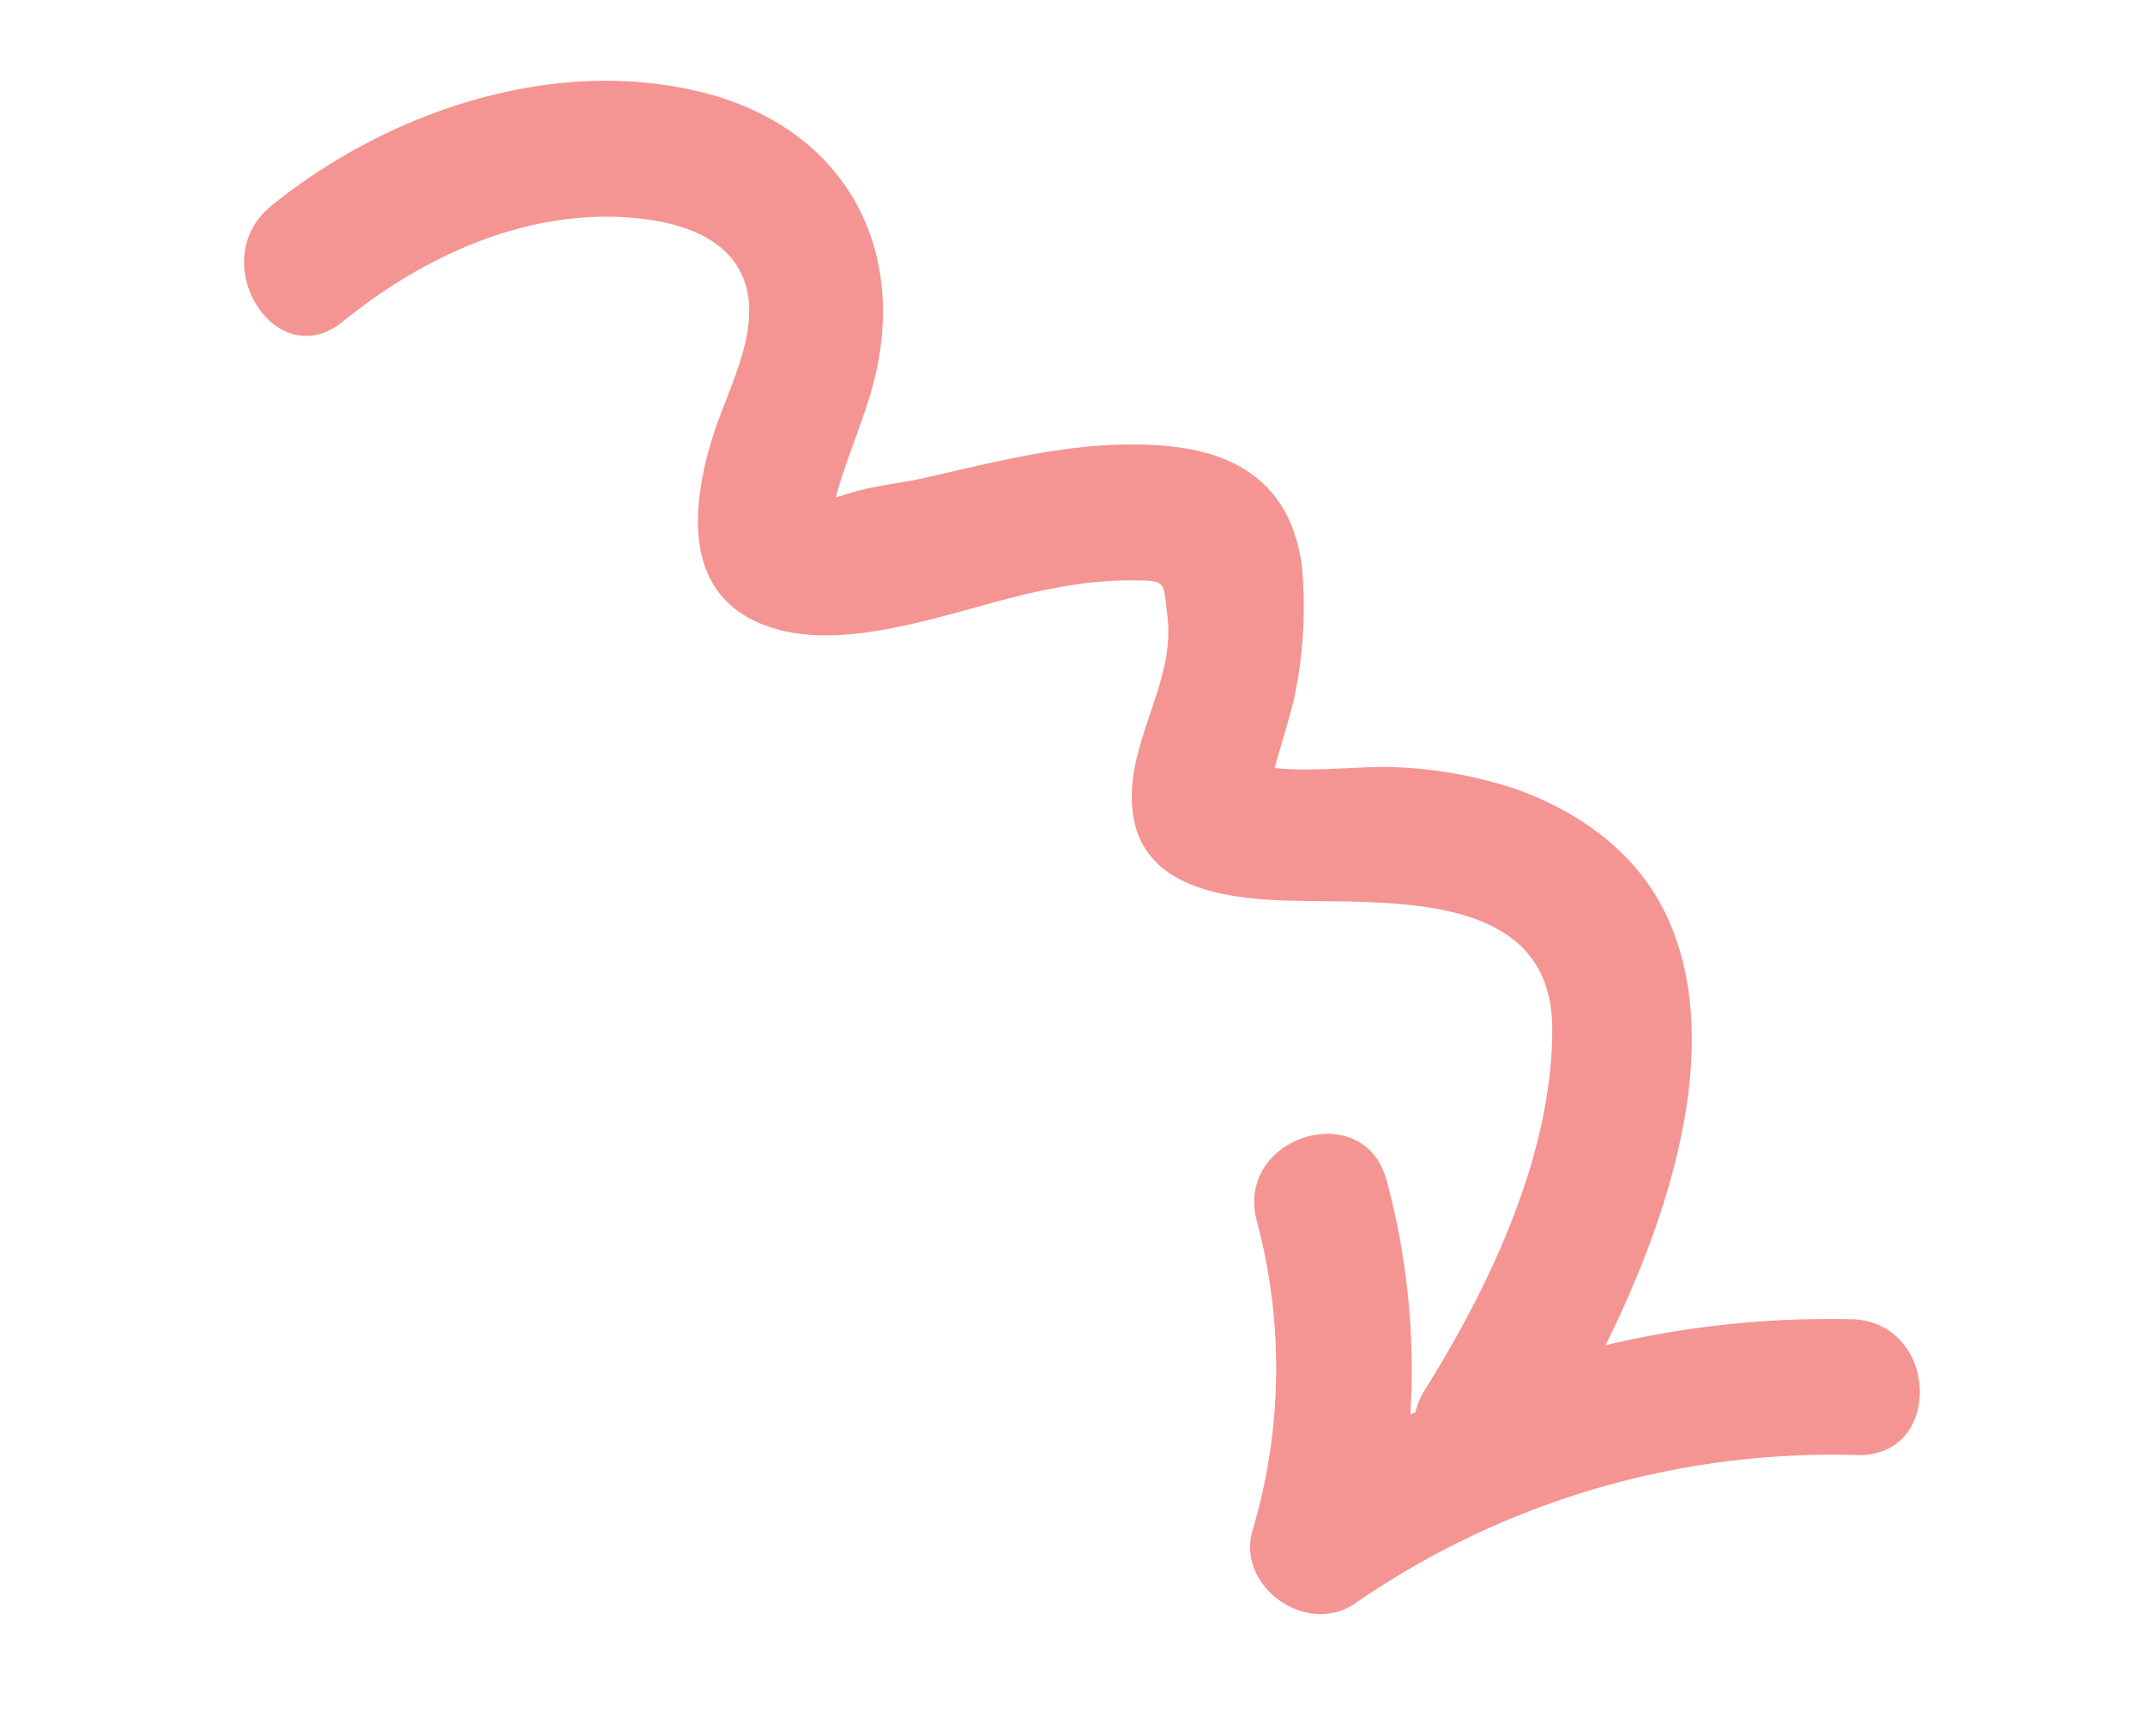 <svg xmlns="http://www.w3.org/2000/svg" xmlns:xlink="http://www.w3.org/1999/xlink" width="126.209" height="102.146" viewBox="0 0 126.209 102.146">
  <defs>
    <clipPath id="clip-path">
      <rect id="Rectangle_149" data-name="Rectangle 149" width="111.256" height="79.148" transform="translate(0 0)" fill="#f49593"/>
    </clipPath>
  </defs>
  <g id="Group_327" data-name="Group 327" transform="translate(17.805 0) rotate(13)" clip-path="url(#clip-path)">
    <path id="Path_2520" data-name="Path 2520" d="M106.252,55.124A56.7,56.7,0,0,0,92.5,59.866C94.517,51.378,95.3,41.1,90.518,34.7c-2.549-3.412-6.462-5.065-10.6-5.538a25.529,25.529,0,0,0-7.038.337c-1.683.272-4.634,1.38-6.993,1.659.075-1.574.245-3.788.189-4.652a25.78,25.78,0,0,0-1.3-7.3c-1.568-4.14-4.708-5.625-9.026-5.116-4.881.576-9.318,2.917-13.678,5.031-1.336.648-2.956,1.173-4.2,1.92-.322.193-.552.316-.722.4.075-2.192.51-4.365.627-6.553C38.241,6.285,32.789.134,24.077,0,15.059-.133,6.311,5.3.917,12.23c-3.127,4.015,2.495,9.716,5.657,5.657,3.749-4.814,9.03-8.893,15.247-9.771,2.767-.391,6.016-.187,7.423,2.491,1.347,2.563.278,6.145.056,8.9-.359,4.48.371,9.814,5.91,10.265,5.189.423,11-4.011,15.538-5.945A24.073,24.073,0,0,1,54.756,22.4c2.531-.577,2.208-.627,2.973,1.457,1.21,3.3-.288,6.922.237,10.246.87,5.517,5.863,5.375,10.26,4.517,5.718-1.115,15.128-4.281,17.022,3.78,1.7,7.23-.178,15.667-2.544,22.5a4.024,4.024,0,0,0-.216,1.311c-.088.07-.175.141-.262.212a42.525,42.525,0,0,0-4.454-13.1c-2.407-4.553-9.315-.515-6.908,4.038A33.444,33.444,0,0,1,74.71,75.177C74.536,78.6,79.234,80.51,81.538,78a49.391,49.391,0,0,1,26.841-15.167c5.039-1.038,2.906-8.751-2.127-7.714" fill="#f49593"/>
  </g>
</svg>
